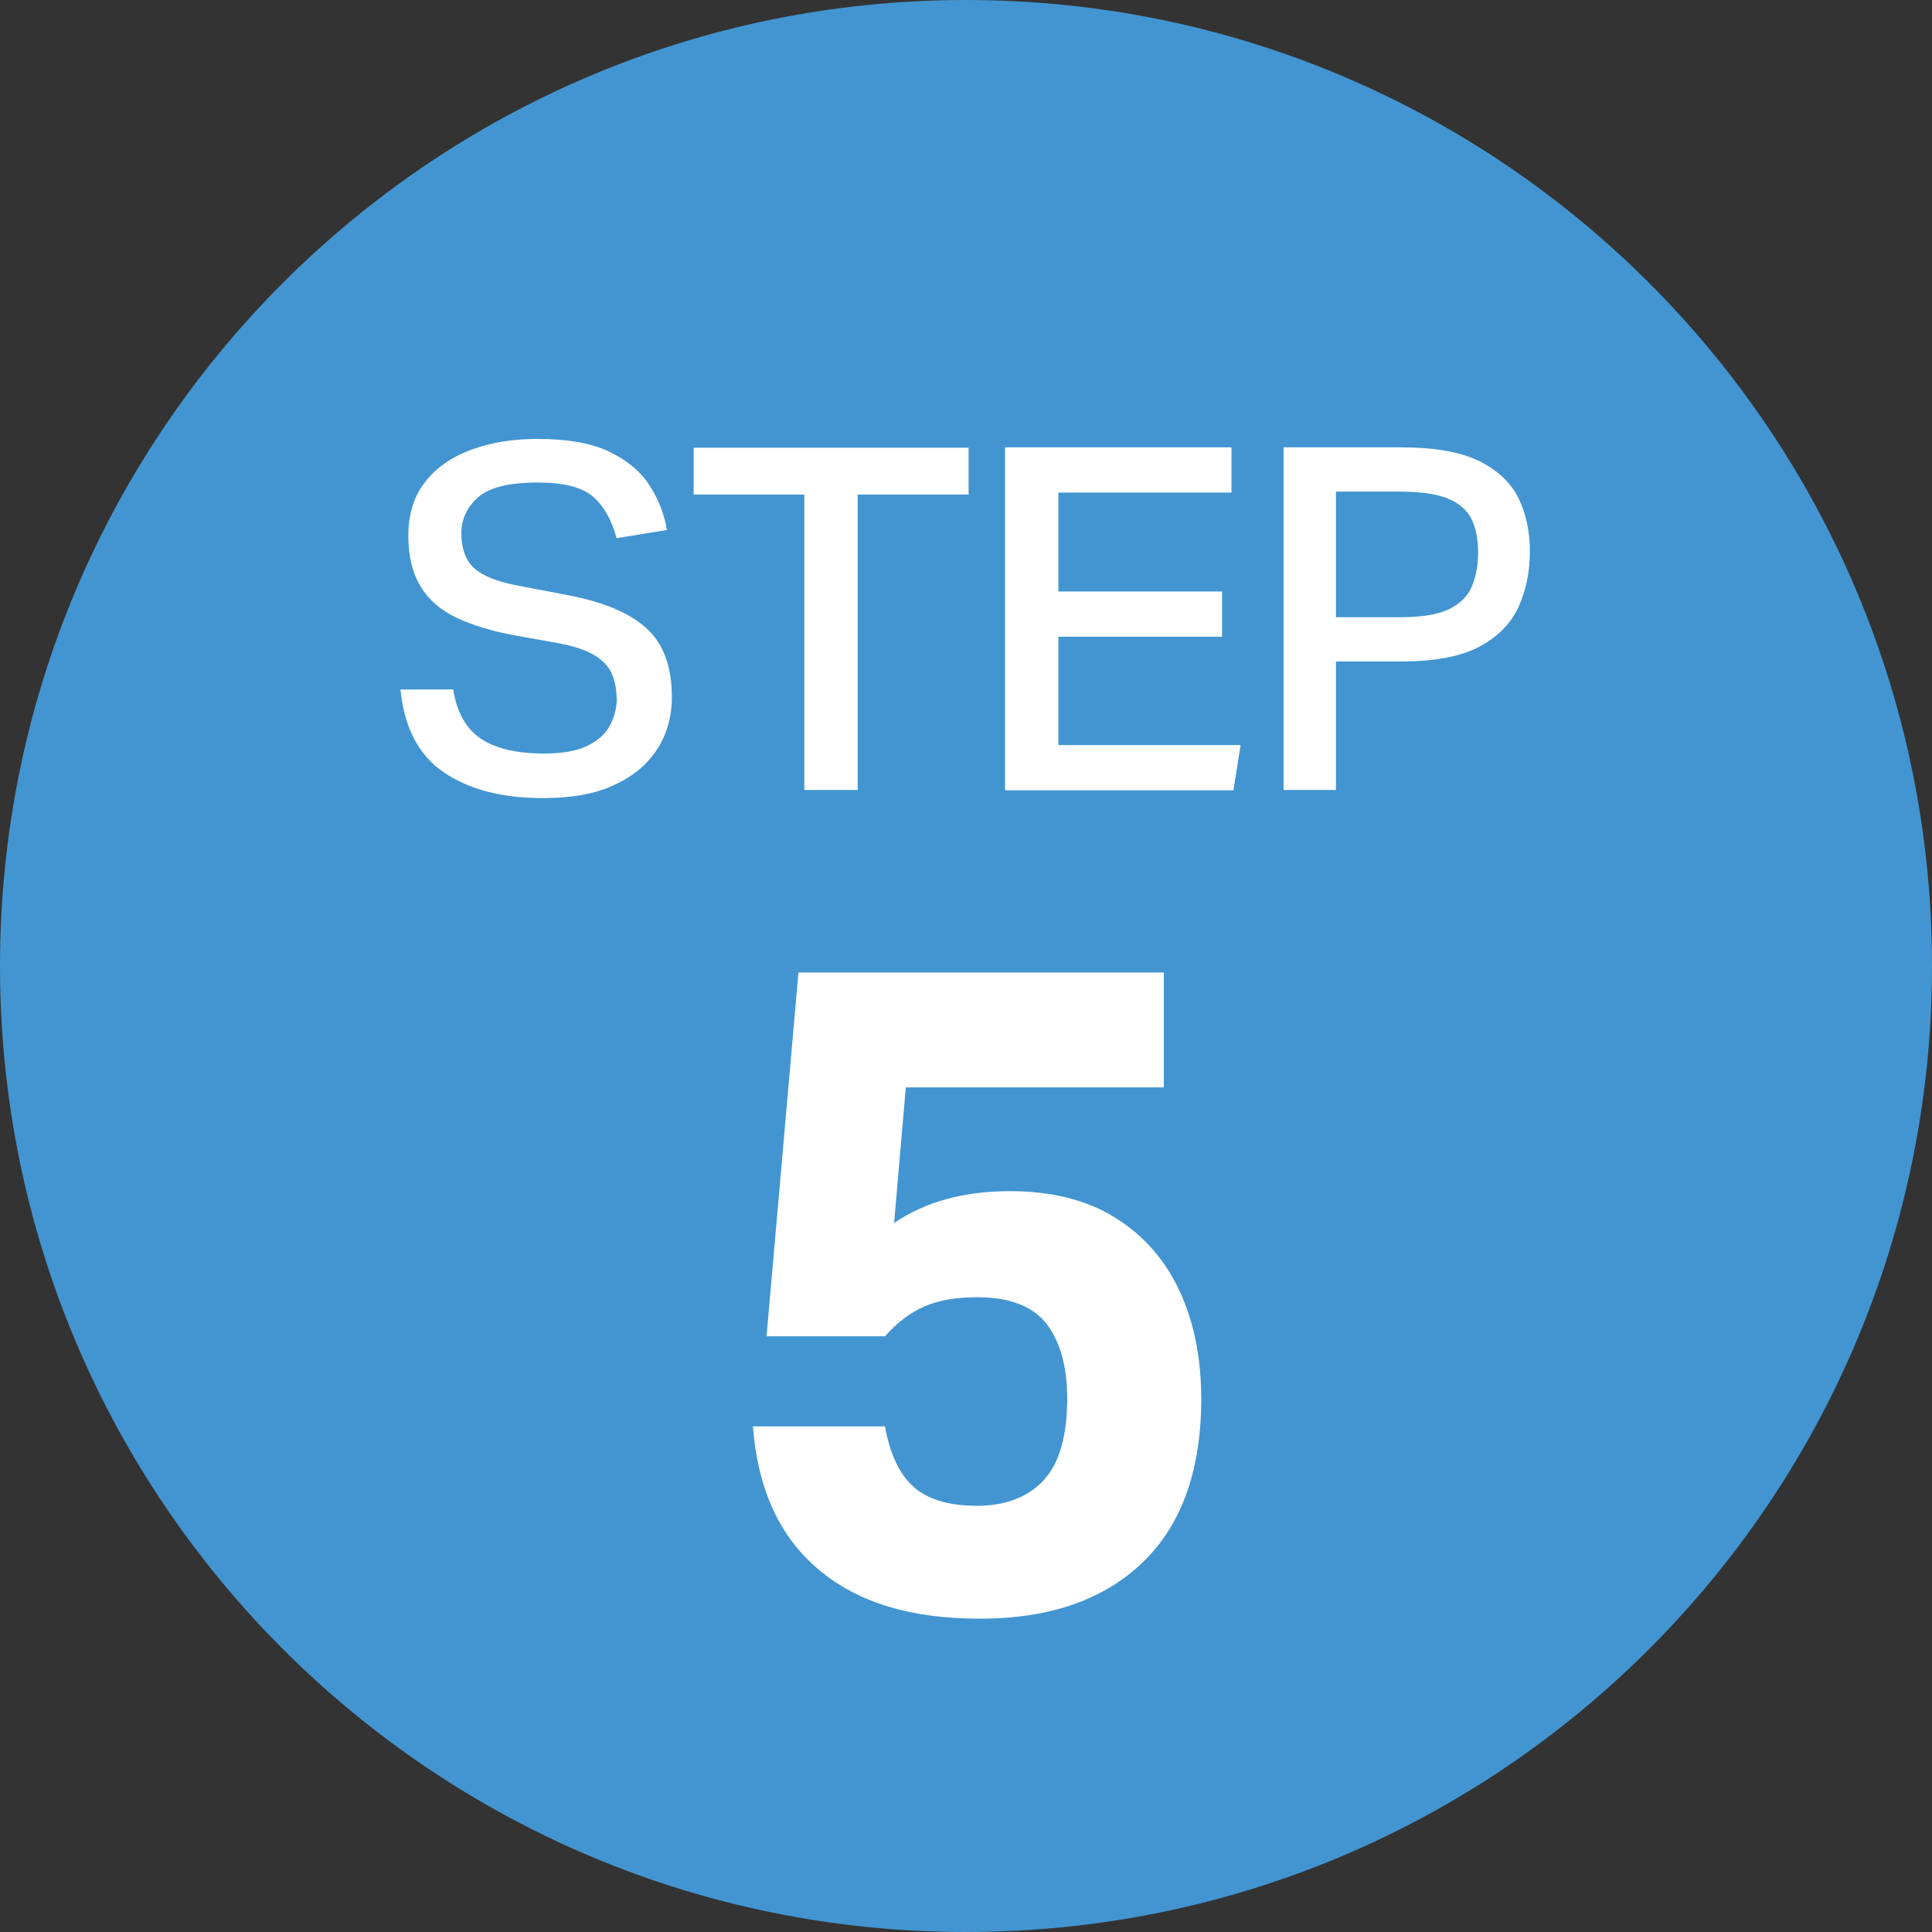 <?xml version="1.0" encoding="UTF-8"?>
<svg id="Layer_2" data-name="Layer 2" xmlns="http://www.w3.org/2000/svg" viewBox="0 0 59.38 59.38">
  <rect x="0" y="0" width="59.38" height="59.38" fill="#333333" stroke="none"/>
  <defs>
    <style>
      .cls-1 {
        fill: #4295d1;
      }

      .cls-2 {
        fill: #fff;
      }
    </style>
  </defs>
  <g id="Layer_1-2" data-name="Layer 1">
    <g>
      <path class="cls-1" d="M29.69,59.38c16.4,0,29.69-13.29,29.69-29.69S46.09,0,29.69,0,0,13.29,0,29.69s13.29,29.69,29.69,29.69"/>
      <g>
        <path class="cls-2" d="M18.95,21.45c0-.27-.05-.51-.14-.73-.09-.22-.27-.41-.52-.57-.26-.16-.63-.29-1.12-.38l-1.34-.24c-.71-.13-1.3-.31-1.79-.54-.49-.23-.86-.55-1.11-.96s-.38-.93-.38-1.57.17-1.21.52-1.65c.34-.44.82-.77,1.42-.99.6-.22,1.28-.33,2.03-.33.92,0,1.66.13,2.2.39s.96.6,1.23,1.02c.28.42.46.88.55,1.39l-1.55.25c-.15-.56-.39-.99-.73-1.28-.34-.29-.9-.43-1.69-.43-.88,0-1.48.15-1.83.45-.34.3-.52.67-.52,1.11,0,.47.13.83.39,1.07.26.24.73.43,1.41.55l1.46.28c1.11.21,1.92.55,2.44,1.03.52.48.77,1.18.77,2.11,0,.59-.15,1.12-.44,1.58s-.73.84-1.32,1.11c-.58.28-1.32.41-2.2.41-1.27,0-2.29-.27-3.06-.8-.77-.53-1.21-1.38-1.32-2.54h1.62c.11.69.38,1.19.83,1.5s1.1.47,1.96.47c.57,0,1.02-.08,1.34-.24.32-.16.56-.37.69-.63.14-.26.21-.55.21-.87Z"/>
        <path class="cls-2" d="M24.73,15.2h-3.41v-1.44h8.45v1.44h-3.41v9.08h-1.64v-9.08Z"/>
        <path class="cls-2" d="M30.89,13.75h6.96v1.39h-5.32v3.04h5.03v1.39h-5.03v3.33h5.6l-.22,1.39h-7.02v-10.53Z"/>
        <path class="cls-2" d="M39.46,13.75h3.61c1.03,0,1.83.14,2.41.43.57.29.97.67,1.2,1.15.23.48.34,1.02.34,1.62,0,.63-.12,1.2-.35,1.71-.24.51-.64.92-1.21,1.22s-1.37.45-2.39.45h-2.01v3.95h-1.61v-10.53ZM45.43,17c0-.43-.07-.79-.21-1.06s-.38-.48-.73-.62-.83-.21-1.45-.21h-1.98v3.86h1.99c.64,0,1.13-.08,1.47-.24.34-.16.58-.39.71-.69s.2-.65.2-1.05Z"/>
      </g>
      <path class="cls-2" d="M32.8,42.98c0-.99-.22-1.75-.64-2.3-.43-.54-1.14-.81-2.13-.81-.63,0-1.17.09-1.61.28-.44.19-.85.5-1.22.92h-3.64l.98-11.18h11.23v3.53h-7.93l-.36,4.17c.95-.65,2.14-.98,3.56-.98,1.31,0,2.39.28,3.26.83.87.55,1.52,1.3,1.96,2.25.44.95.66,2.05.66,3.31,0,2.18-.6,3.86-1.79,5.01-1.2,1.16-2.87,1.74-5.01,1.74s-3.76-.5-4.96-1.51c-1.2-1.01-1.87-2.47-2.02-4.4h4.06c.15.84.44,1.46.87,1.85.43.39,1.08.59,1.96.59s1.58-.27,2.06-.8.71-1.37.71-2.51Z"/>
    </g>
  </g>
</svg>